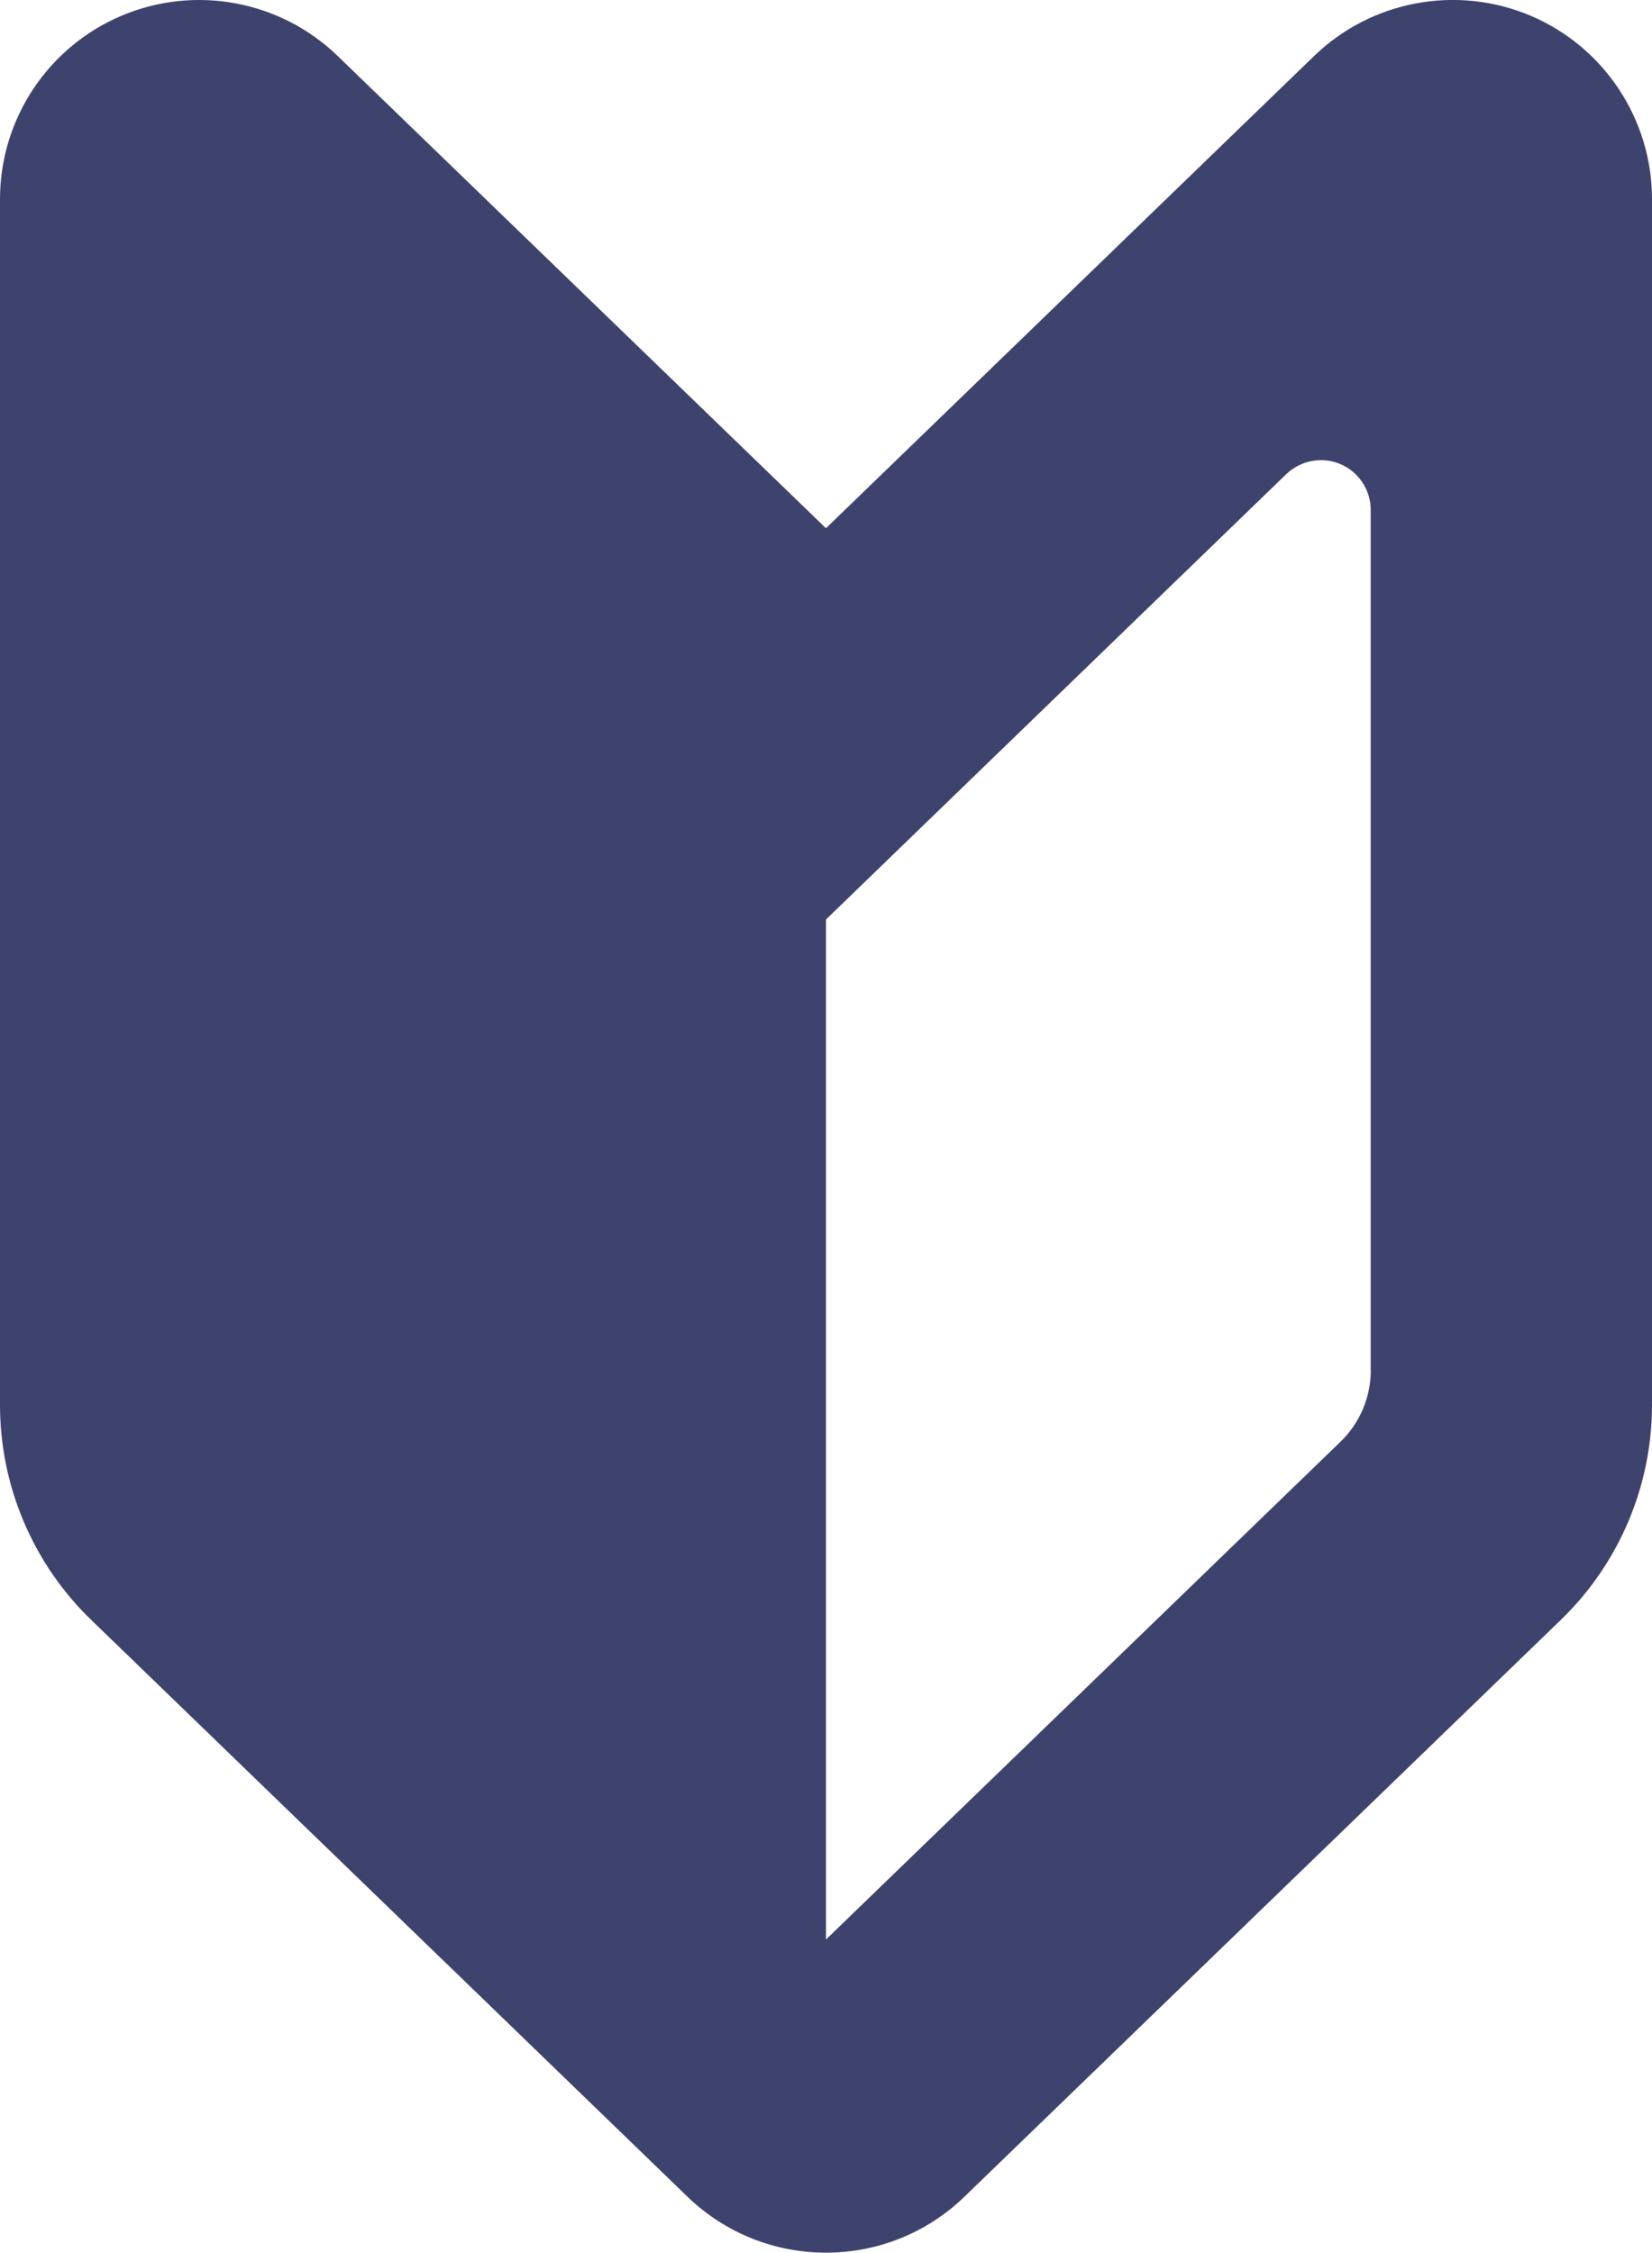 <?xml version="1.0" encoding="utf-8"?>
<!-- Generator: Adobe Illustrator 16.0.0, SVG Export Plug-In . SVG Version: 6.00 Build 0)  -->
<!DOCTYPE svg PUBLIC "-//W3C//DTD SVG 1.1//EN" "http://www.w3.org/Graphics/SVG/1.1/DTD/svg11.dtd">
<svg version="1.1" id="レイヤー_1" xmlns="http://www.w3.org/2000/svg" xmlns:xlink="http://www.w3.org/1999/xlink" x="0px"
	 y="0px" width="16.637px" height="22.684px" viewBox="0 0 16.637 22.684" enable-background="new 0 0 16.637 22.684"
	 xml:space="preserve">
<path fill="#3E436E" d="M8.318,5.319L3.401,0.564c-0.579-0.56-1.437-0.719-2.179-0.405C0.481,0.474,0,1.201,0,2.006v12.14
	c0,0.815,0.33,1.596,0.917,2.164l6.006,5.809c0.778,0.752,2.013,0.752,2.79,0l6.007-5.809c0.587-0.568,0.917-1.349,0.917-2.164
	V2.006c0-0.805-0.481-1.533-1.223-1.848c-0.742-0.313-1.6-0.154-2.179,0.405L8.318,5.319z M13.805,13.797
	c0,0.271-0.109,0.532-0.306,0.721l-5.181,5.012V9.259l0.984-0.952l3.652-3.533c0.145-0.139,0.359-0.179,0.544-0.101
	c0.186,0.078,0.306,0.261,0.306,0.461V13.797z"/>
</svg>
